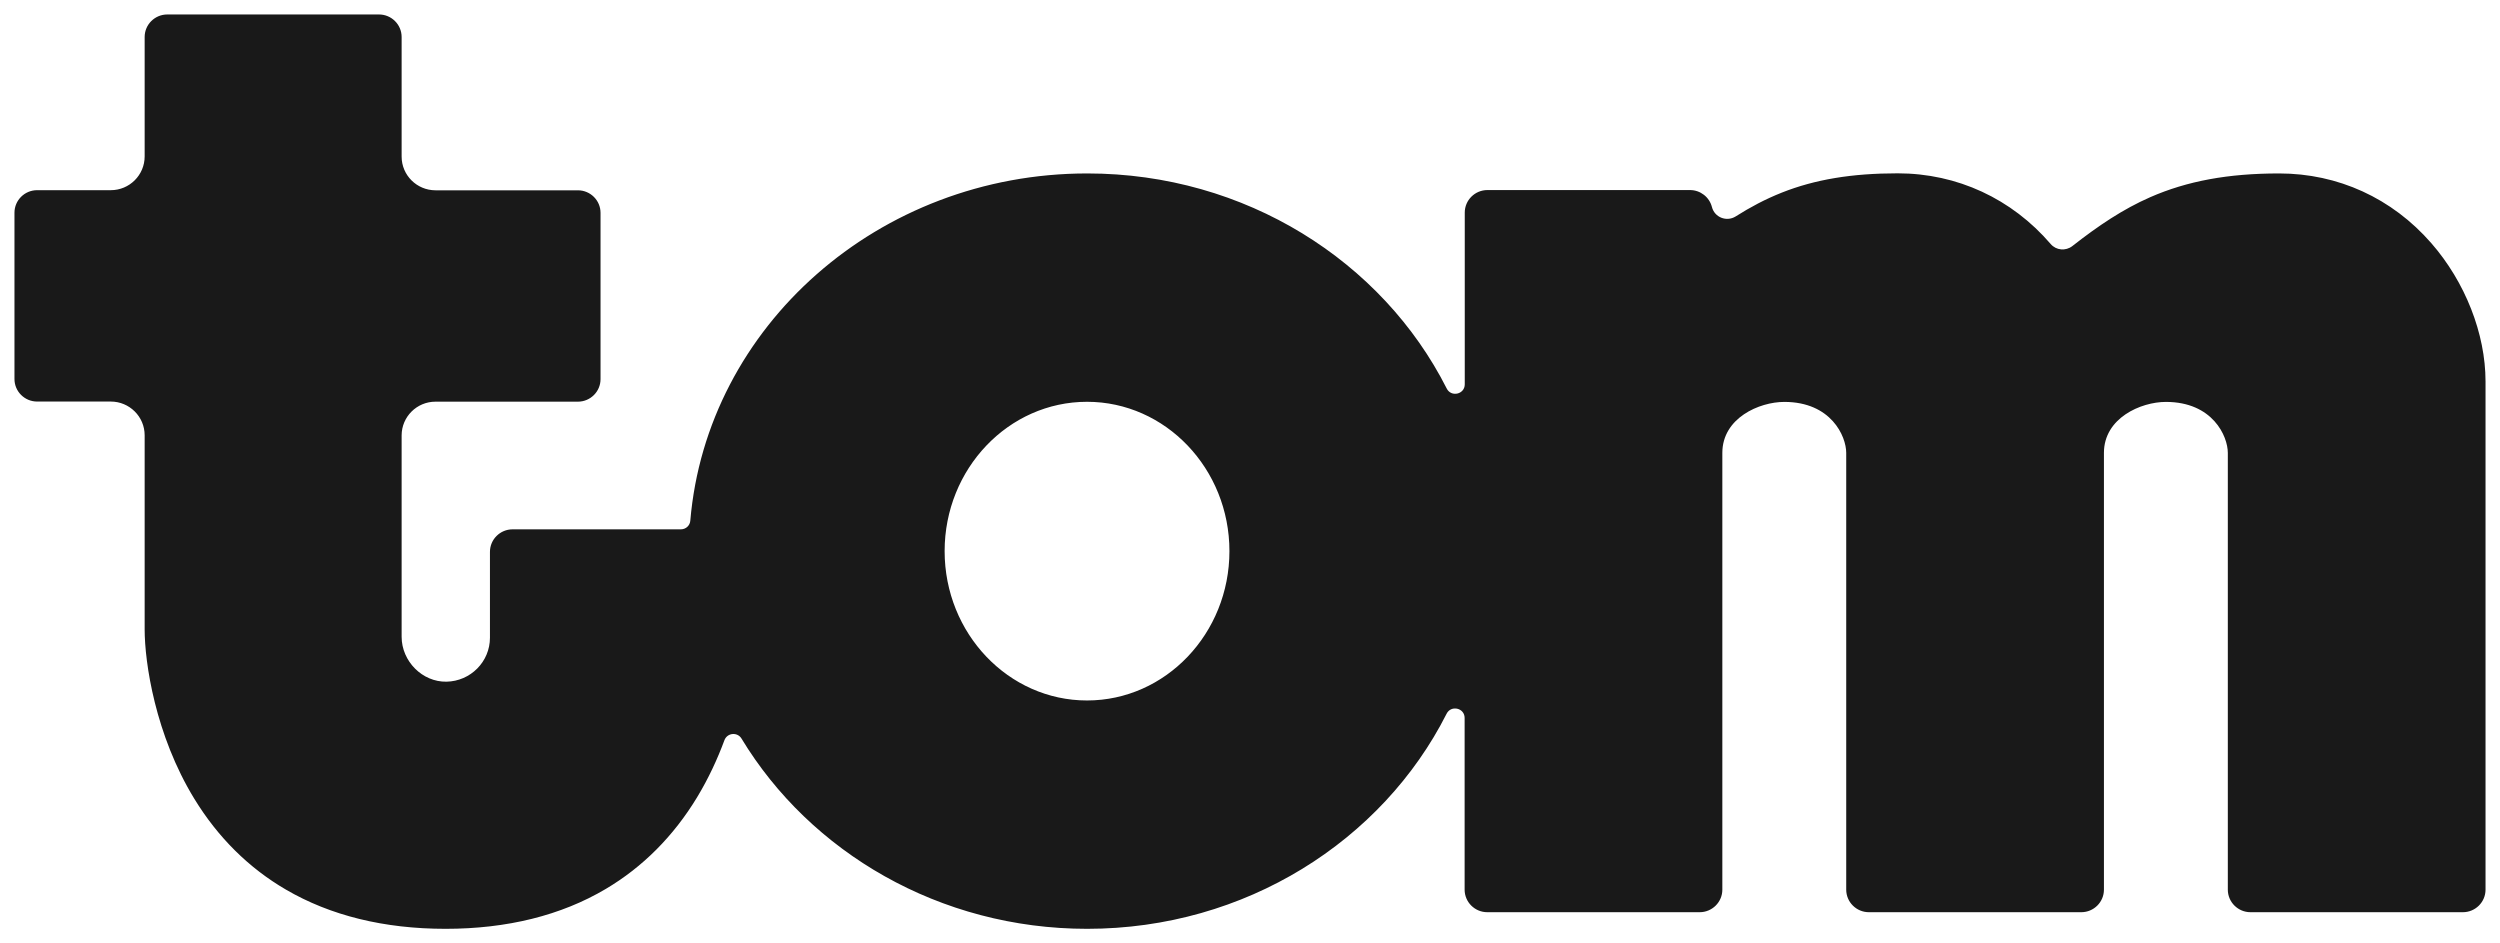 <svg width="1728" height="652" viewBox="0 0 1728 652" fill="none" xmlns="http://www.w3.org/2000/svg">
<rect width="1728" height="652" fill="white"/>
<path opacity="0.9" d="M1680.45 168C1653.36 136.949 1616.06 119.884 1575.33 119.884C1540.04 119.884 1511.78 125.129 1486.27 136.283C1467.45 144.525 1450.48 155.929 1432.41 170.081C1427.81 173.661 1421.21 173.078 1417.44 168.666C1390.52 137.366 1352.88 119.801 1311.66 119.801C1279.96 119.801 1254.54 124.046 1231.62 133.12C1220.08 137.699 1209.8 143.193 1199.68 149.603C1193.41 153.515 1185.13 150.269 1183.29 143.11C1181.53 136.2 1175.26 131.372 1168.15 131.372H1028.08C1019.46 131.372 1012.44 138.365 1012.44 146.939V265.647C1012.44 272.556 1003.07 274.721 999.978 268.561C955.572 180.737 860.906 119.884 751.521 119.884C607.181 119.884 488.514 225.772 477.141 359.881C476.89 363.294 474.047 365.875 470.618 365.875H354.293C345.679 365.875 338.654 372.867 338.654 381.442V440.796C338.654 457.361 325.274 470.847 308.632 471.18C291.991 471.513 277.607 457.112 277.607 440.13V300.943C277.607 288.123 288.06 277.634 301.022 277.634H399.451C408.065 277.634 415.09 270.642 415.09 262.067V147.105C415.09 138.531 408.065 131.538 399.451 131.538H301.022C288.144 131.538 277.607 121.133 277.607 108.23V25.567C277.607 16.993 270.582 10 261.968 10H115.621C107.007 10 99.983 16.993 99.983 25.567V108.146C99.983 120.966 89.529 131.455 76.567 131.455H25.638C17.025 131.455 10 138.448 10 147.022V261.984C10 270.558 17.025 277.551 25.638 277.551H76.567C89.446 277.551 99.983 287.957 99.983 300.86V435.052C99.983 457.778 107.258 507.975 134.353 552.178C150.661 578.817 171.986 599.961 197.576 614.862C228.35 632.843 265.481 642 307.963 642C350.446 642 387.827 632.76 418.686 614.446C444.276 599.295 465.517 577.984 481.824 551.096C489.685 538.11 495.873 524.707 500.724 511.638C502.647 506.476 509.672 505.81 512.515 510.472C560.015 588.973 649.329 642 751.438 642C860.822 642 955.488 581.148 999.894 493.324C1002.99 487.163 1012.35 489.328 1012.35 496.237V614.945C1012.35 623.52 1019.38 630.512 1027.99 630.512H1174.84C1183.46 630.512 1190.48 623.52 1190.48 614.945V313.014C1190.48 288.956 1215.99 277.801 1233.3 277.801C1265.66 277.801 1276.11 301.526 1276.11 313.014V614.945C1276.11 623.52 1283.14 630.512 1291.75 630.512H1438.6C1447.22 630.512 1454.24 623.52 1454.24 614.945V313.014C1454.24 288.956 1479.75 277.801 1497.06 277.801C1529.42 277.801 1539.87 301.526 1539.87 313.014V614.945C1539.87 623.52 1546.9 630.512 1555.51 630.512H1702.36C1710.98 630.512 1718 623.52 1718 614.945V263.649C1718 230.684 1703.95 194.888 1680.45 168ZM751.354 484.167C697.08 484.167 652.925 437.882 652.925 380.942C652.925 324.002 697.08 277.718 751.354 277.718C805.628 277.718 849.783 324.002 849.783 380.942C849.783 437.882 805.628 484.167 751.354 484.167Z" fill="black"/>
</svg>
